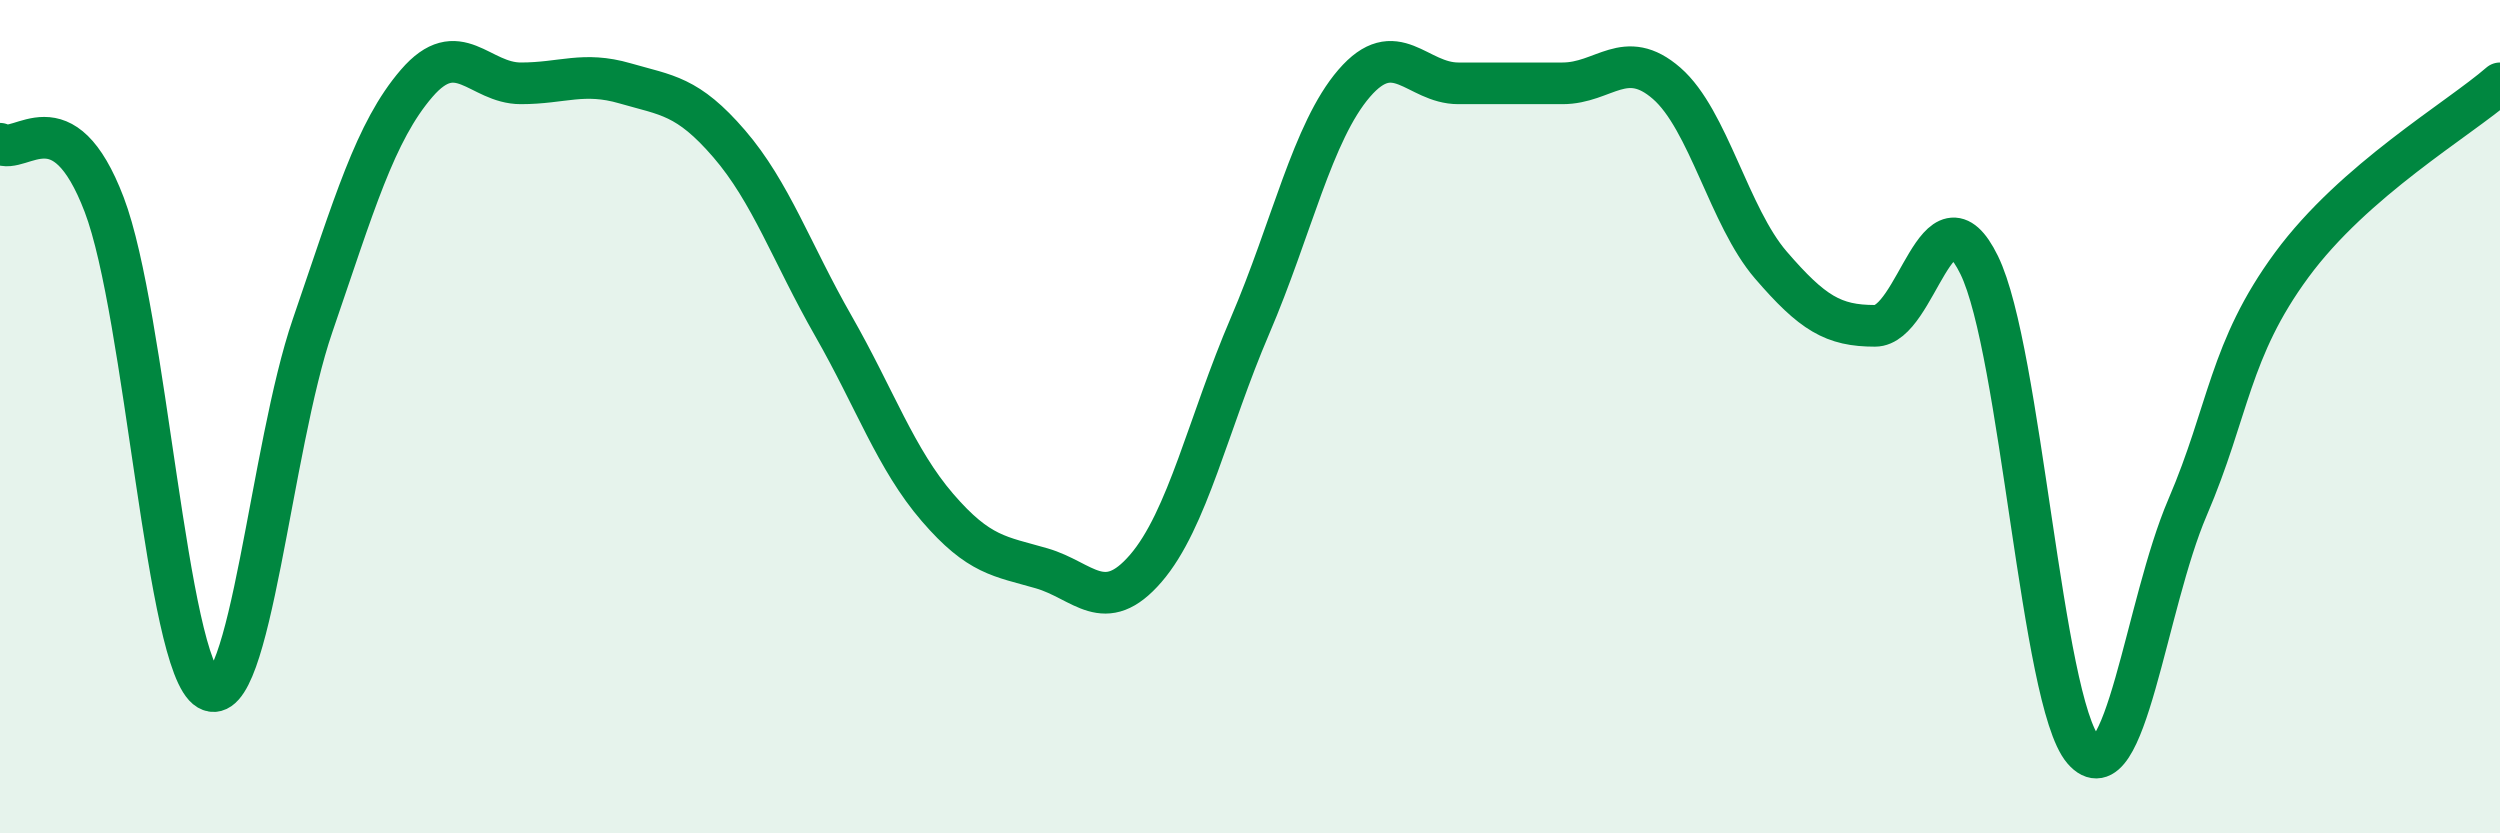 
    <svg width="60" height="20" viewBox="0 0 60 20" xmlns="http://www.w3.org/2000/svg">
      <path
        d="M 0,3.45 C 0.5,3.74 1.5,2.29 2.5,4.91 C 3.5,7.53 4,15.97 5,16.55 C 6,17.13 6.5,10.73 7.5,7.82 C 8.5,4.91 9,3.16 10,2 C 11,0.84 11.5,2 12.5,2 C 13.5,2 14,1.71 15,2 C 16,2.29 16.5,2.29 17.5,3.45 C 18.5,4.61 19,6.07 20,7.82 C 21,9.57 21.5,11.02 22.5,12.18 C 23.5,13.34 24,13.35 25,13.64 C 26,13.93 26.5,14.8 27.5,13.64 C 28.5,12.48 29,10.15 30,7.82 C 31,5.49 31.5,3.16 32.5,2 C 33.5,0.84 34,2 35,2 C 36,2 36.5,2 37.5,2 C 38.5,2 39,1.13 40,2 C 41,2.87 41.5,5.2 42.5,6.36 C 43.5,7.52 44,7.82 45,7.82 C 46,7.82 46.5,4.32 47.5,6.36 C 48.5,8.4 49,16.84 50,18 C 51,19.16 51.5,14.51 52.5,12.18 C 53.5,9.85 53.5,8.4 55,6.36 C 56.5,4.32 59,2.87 60,2L60 20L0 20Z"
        fill="#008740"
        opacity="0.1"
        stroke-linecap="round"
        stroke-linejoin="round"
      />
      <path
        d="M 0,3.45 C 0.5,3.74 1.5,2.29 2.5,4.91 C 3.5,7.53 4,15.97 5,16.55 C 6,17.13 6.5,10.73 7.5,7.82 C 8.5,4.91 9,3.16 10,2 C 11,0.84 11.5,2 12.5,2 C 13.5,2 14,1.71 15,2 C 16,2.29 16.5,2.29 17.5,3.45 C 18.5,4.61 19,6.07 20,7.82 C 21,9.57 21.5,11.02 22.5,12.18 C 23.5,13.34 24,13.35 25,13.64 C 26,13.93 26.5,14.8 27.5,13.64 C 28.5,12.48 29,10.15 30,7.82 C 31,5.49 31.5,3.16 32.5,2 C 33.5,0.84 34,2 35,2 C 36,2 36.5,2 37.5,2 C 38.5,2 39,1.13 40,2 C 41,2.87 41.5,5.2 42.5,6.36 C 43.5,7.52 44,7.82 45,7.82 C 46,7.82 46.5,4.32 47.5,6.36 C 48.5,8.4 49,16.84 50,18 C 51,19.16 51.5,14.51 52.5,12.18 C 53.5,9.85 53.5,8.4 55,6.36 C 56.5,4.32 59,2.87 60,2"
        stroke="#008740"
        stroke-width="1"
        fill="none"
        stroke-linecap="round"
        stroke-linejoin="round"
      />
    </svg>
  